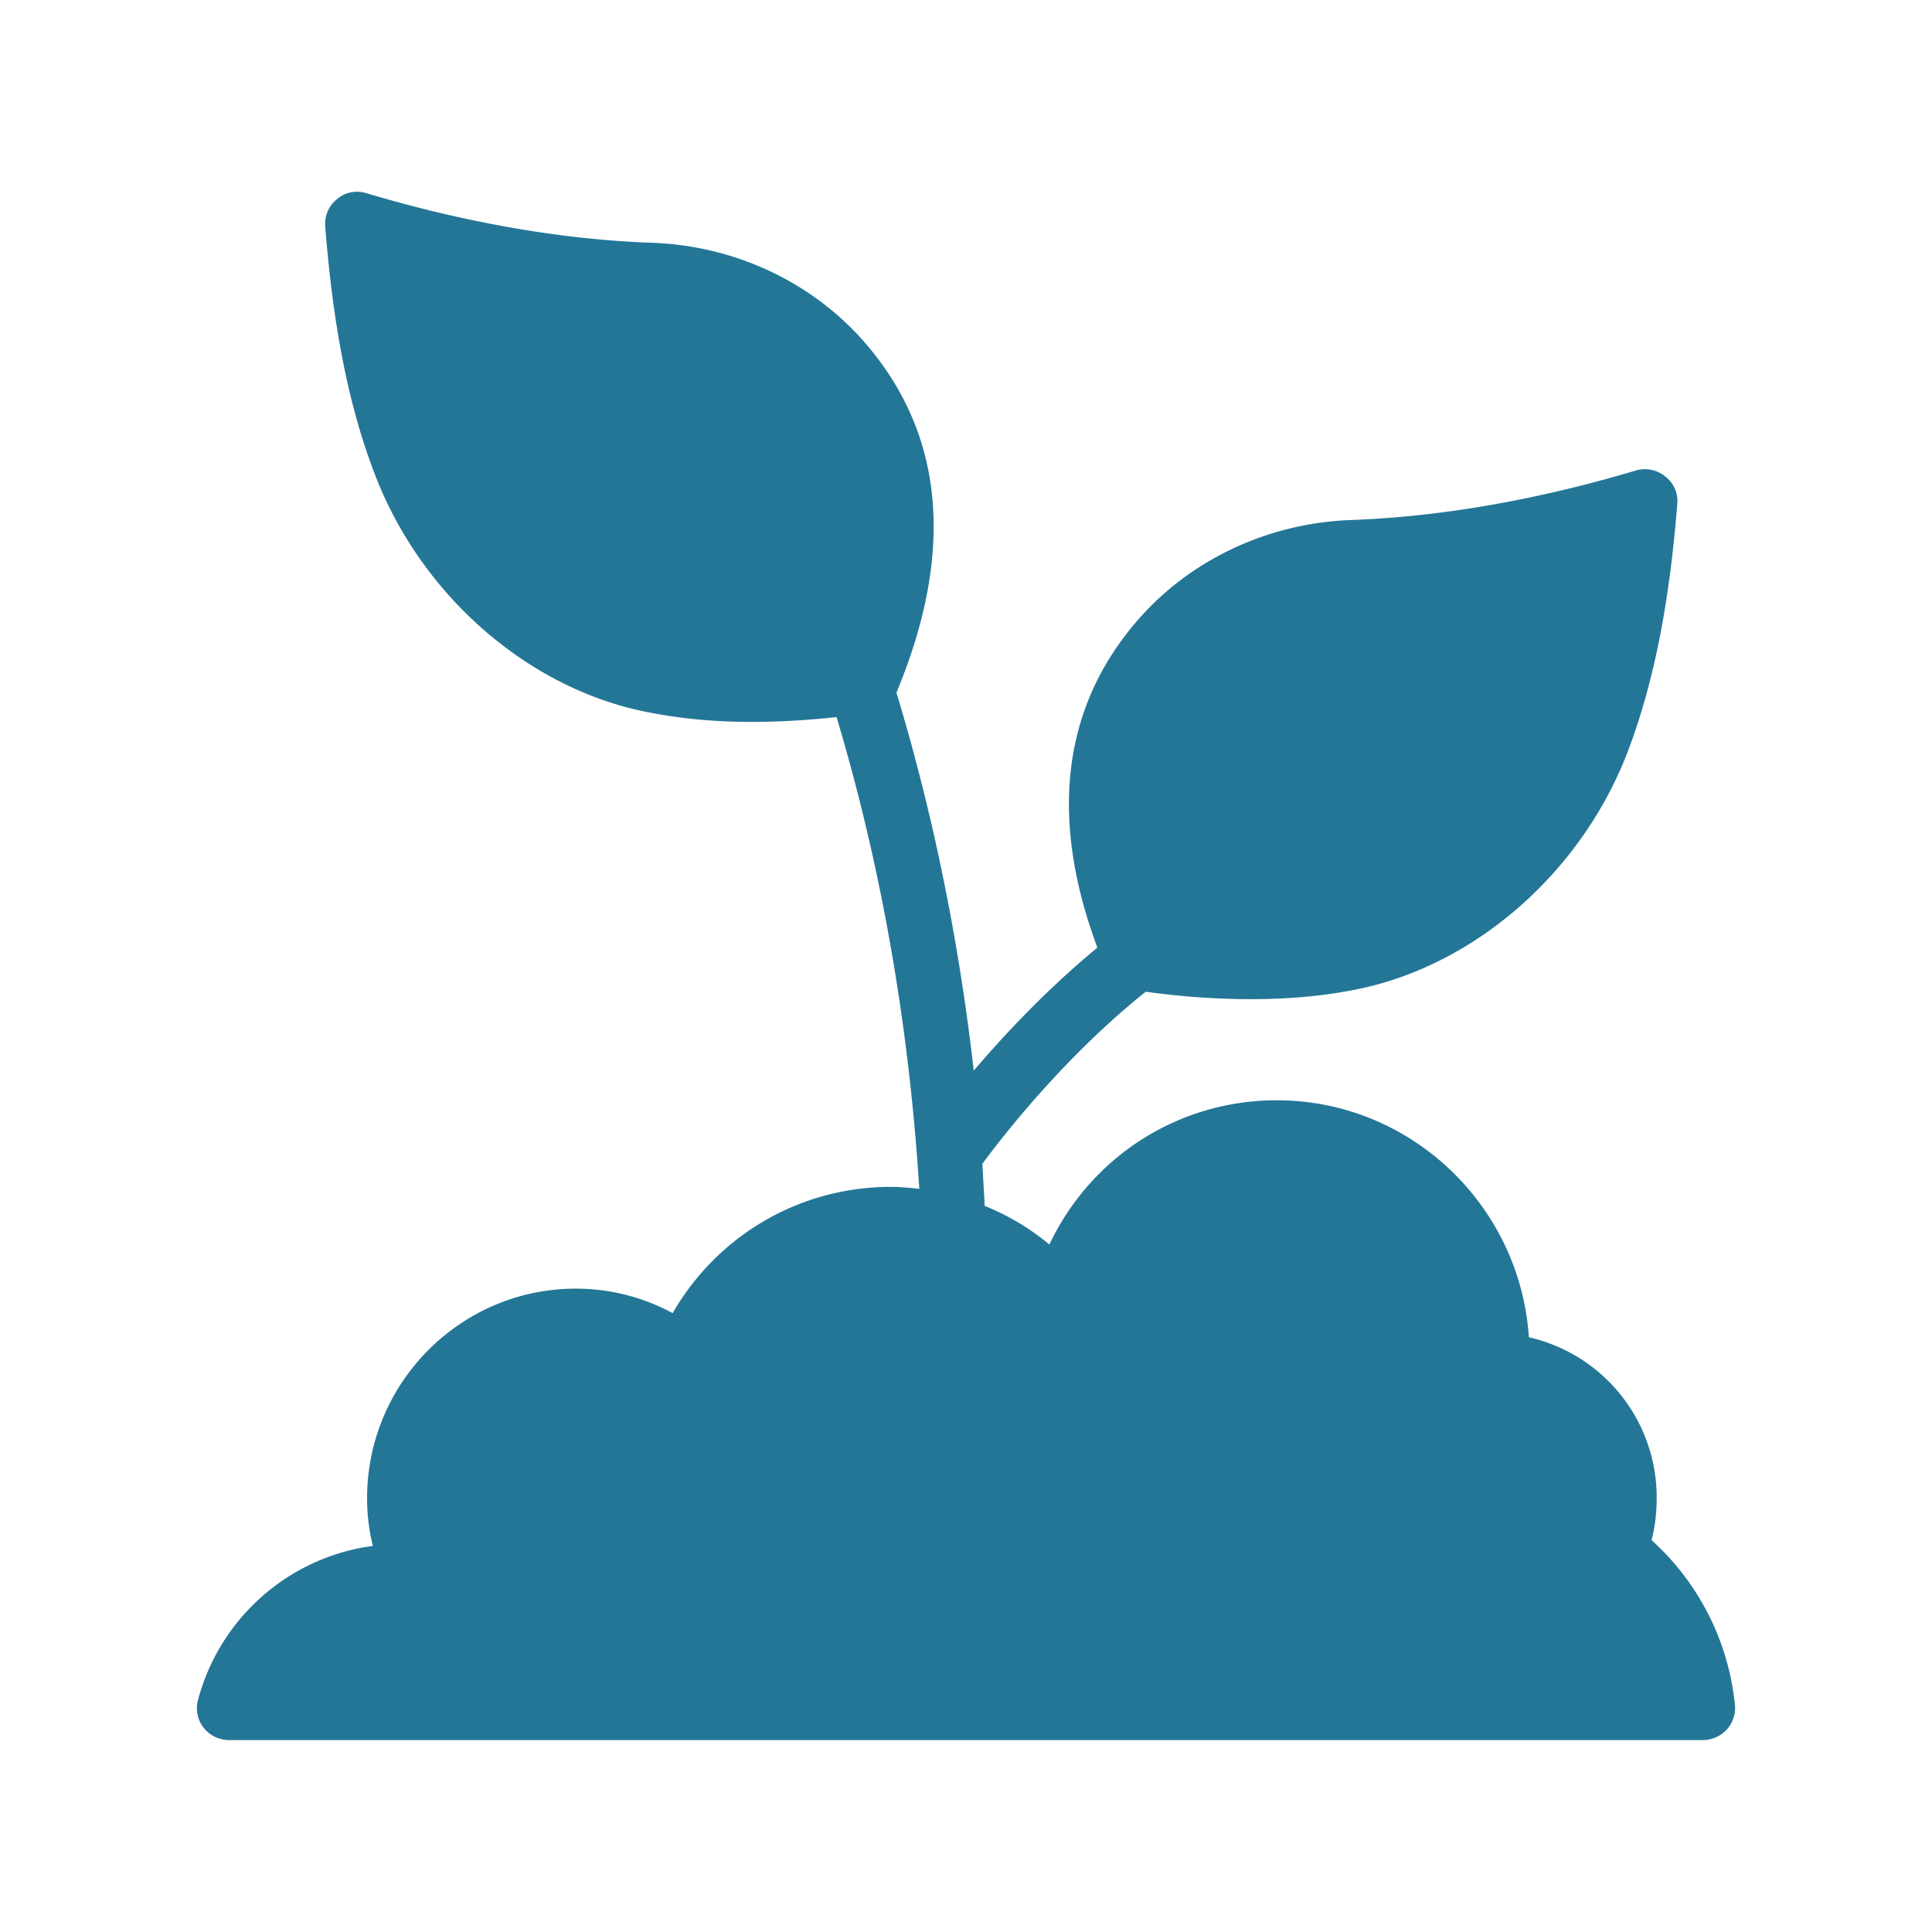 <svg xmlns="http://www.w3.org/2000/svg" xmlns:xlink="http://www.w3.org/1999/xlink" xmlns:svgjs="http://svgjs.com/svgjs" width="512" height="512" x="0" y="0" viewBox="0 0 60 60" style="enable-background:new 0 0 512 512" xml:space="preserve" class=""><g><path d="M7.12 54.04h45.76c.28 0 .55-.12.74-.32.19-.21.29-.49.26-.77a7.96 7.96 0 0 0-2.59-5.12c.11-.42.16-.86.16-1.3a5.1 5.1 0 0 0-3.97-5c-.27-4.1-3.68-7.36-7.83-7.36-3.07 0-5.78 1.77-7.06 4.48-.61-.51-1.29-.91-2.01-1.2-.02-.43-.05-.87-.07-1.3v-.01c.03-.03 2.15-3.01 5.07-5.34 1.17.16 2.25.23 3.26.23 1.2 0 2.3-.1 3.32-.31 3.68-.75 6.98-3.66 8.4-7.4.79-2.09 1.28-4.53 1.53-7.67a.961.961 0 0 0-.37-.85.999.999 0 0 0-.91-.19c-3.09.92-6.07 1.44-8.87 1.54-2.57.1-4.97 1.23-6.6 3.1-2.34 2.69-2.77 6.12-1.26 10.18-1.59 1.31-2.92 2.74-3.84 3.82-.46-4.04-1.26-7.97-2.4-11.74 1.82-4.37 1.49-8.03-.99-10.88-1.63-1.87-4.03-3-6.6-3.09-2.8-.1-5.78-.62-8.87-1.54a.962.962 0 0 0-.91.18.99.99 0 0 0-.37.86c.25 3.14.73 5.57 1.53 7.66 1.42 3.75 4.72 6.65 8.4 7.4 1.02.21 2.12.32 3.32.32.83 0 1.7-.05 2.63-.15 1.4 4.67 2.25 9.59 2.57 14.65-.29-.03-.59-.06-.89-.06-2.83 0-5.38 1.51-6.77 3.92-.93-.5-1.95-.76-3.01-.76-3.57 0-6.48 2.92-6.48 6.51 0 .5.06 1 .18 1.48-2.57.34-4.74 2.2-5.43 4.78-.08.3-.02.62.17.86.19.25.49.39.8.39z" fill="#247697" data-original="#000000" class=""></path></g></svg>